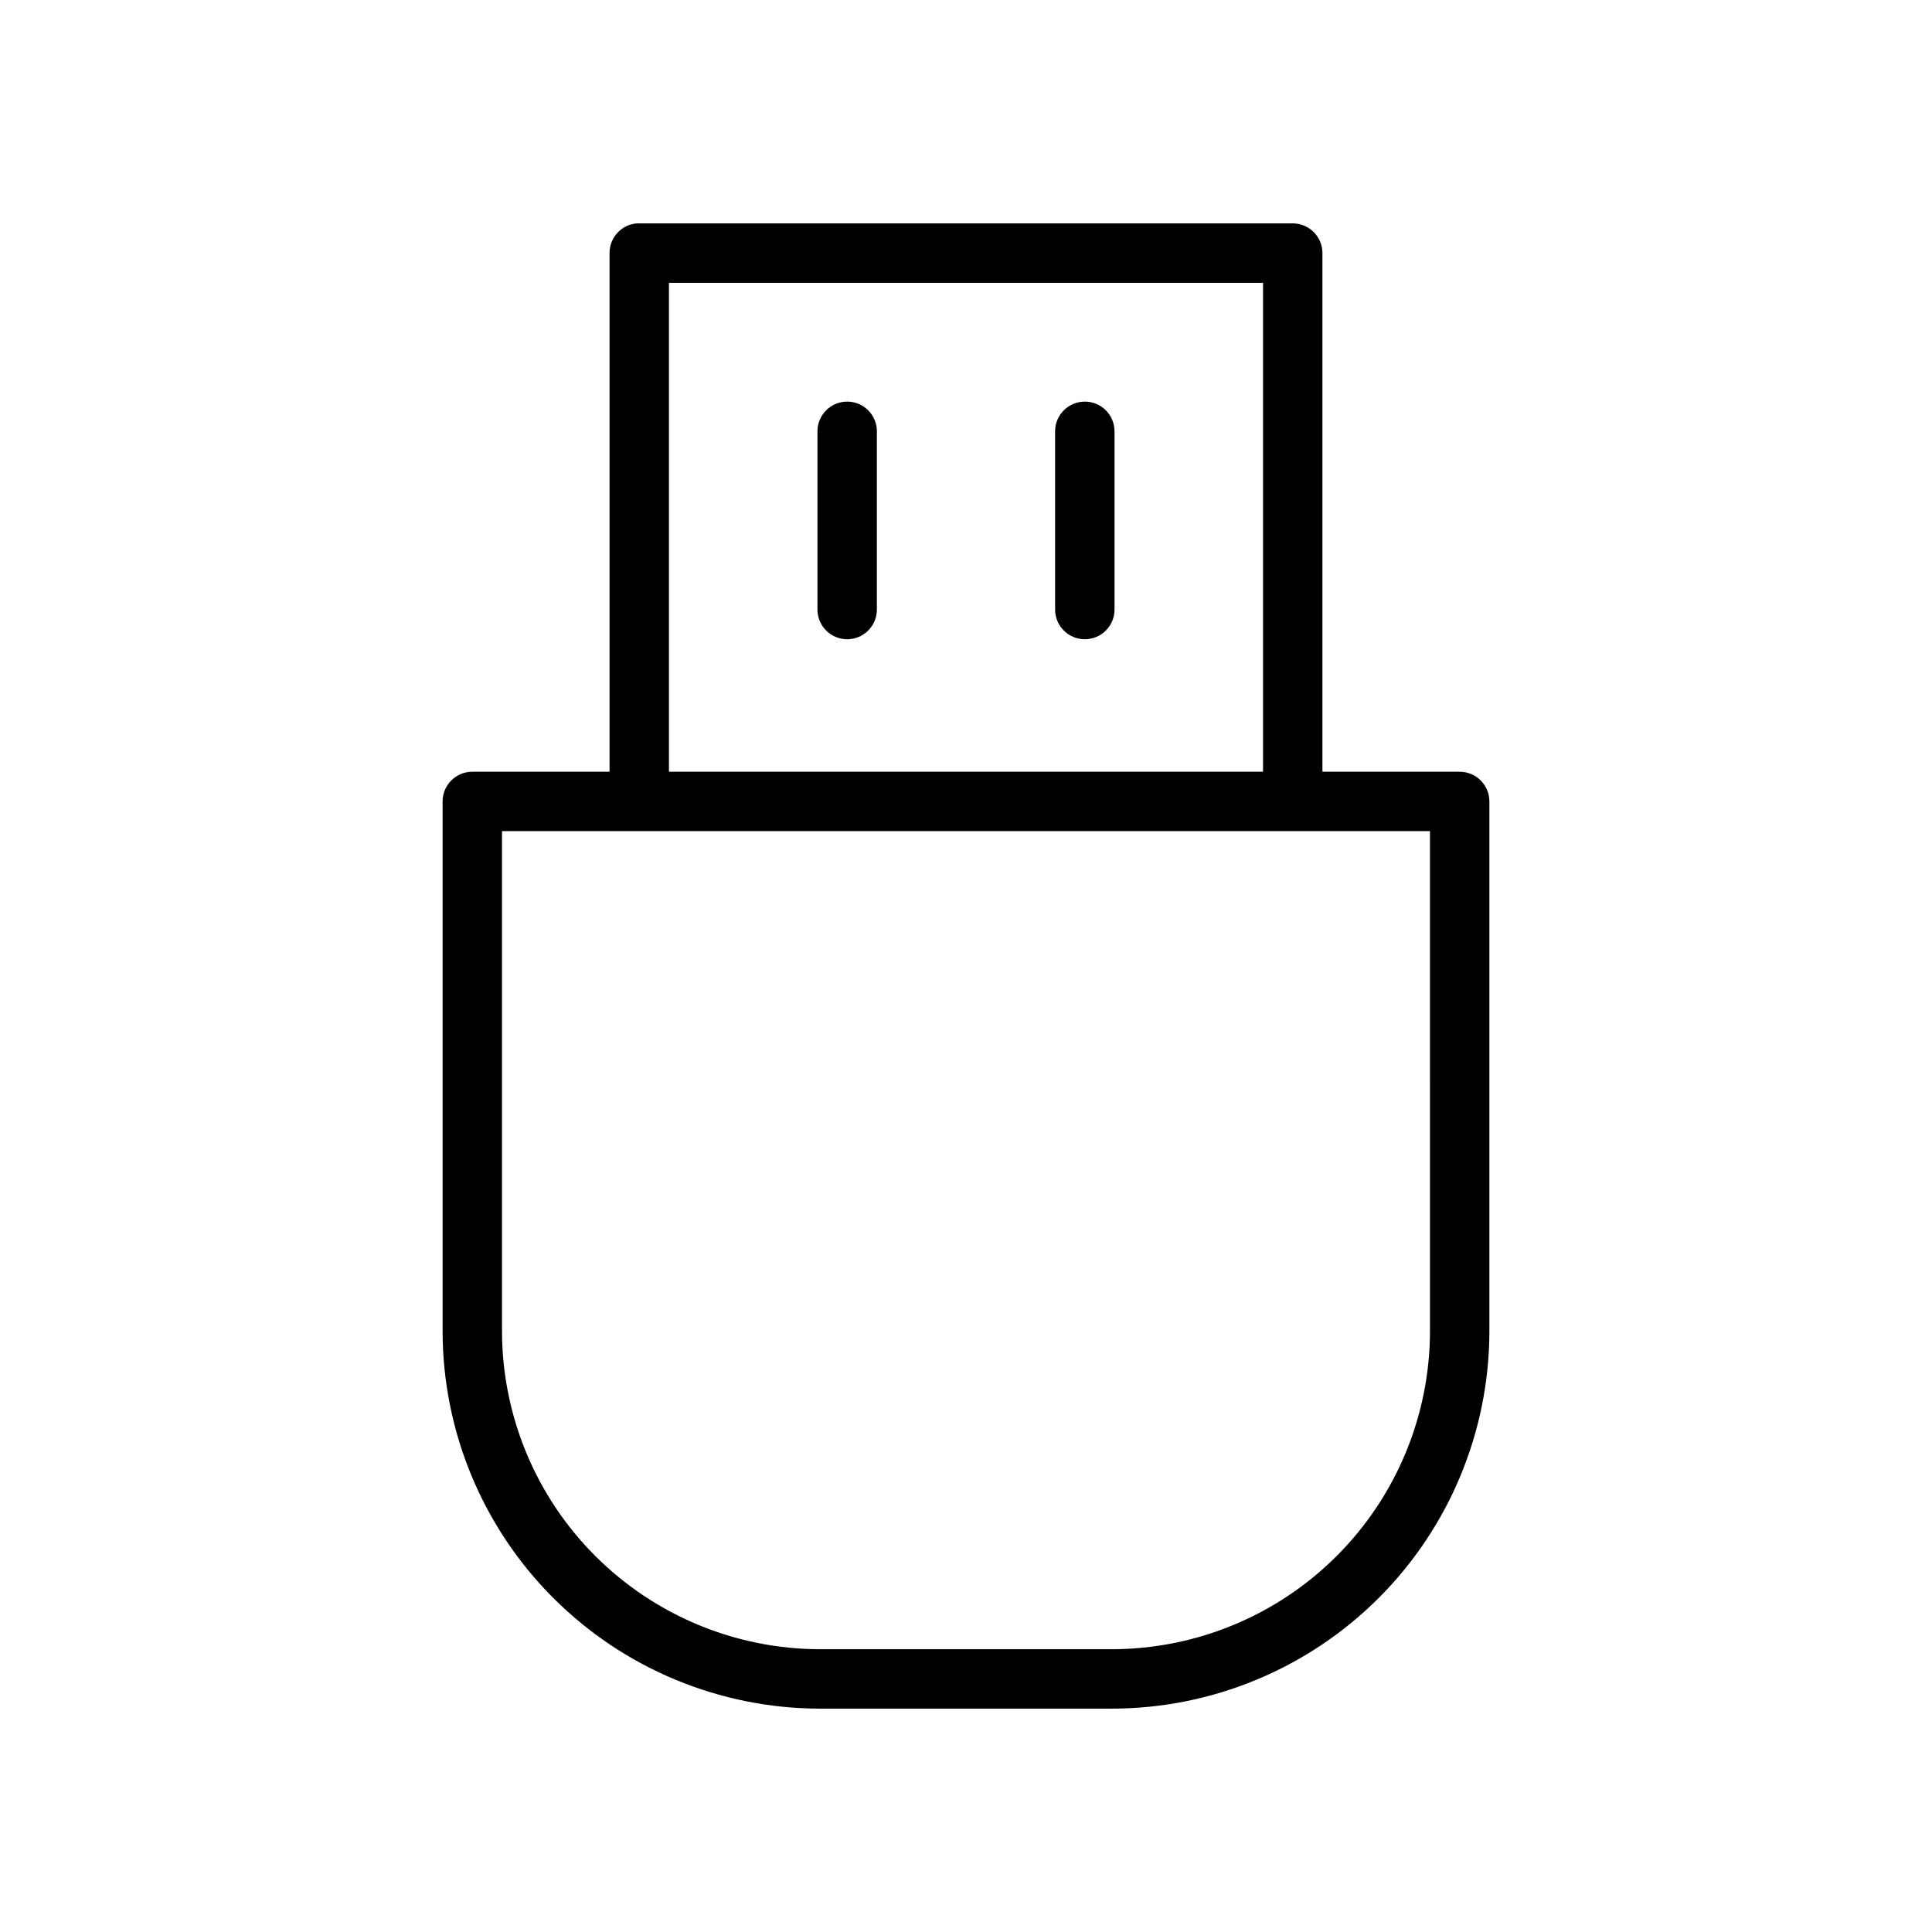 <?xml version="1.0" encoding="UTF-8"?>
<!-- Uploaded to: ICON Repo, www.svgrepo.com, Generator: ICON Repo Mixer Tools -->
<svg fill="#000000" width="800px" height="800px" version="1.1" viewBox="144 144 512 512" xmlns="http://www.w3.org/2000/svg">
 <g>
  <path d="m530.83 348.52h-36.371v-137.45c0-2.09-0.828-4.09-2.305-5.566-1.477-1.477-3.477-2.305-5.566-2.305h-173.81c-4.102 0.328-7.258 3.758-7.242 7.871v137.45h-36.371c-4.348 0-7.871 3.523-7.871 7.871v140.44c0.043 26.504 10.59 51.906 29.328 70.648 18.738 18.738 44.145 29.285 70.648 29.328h77.461c26.5-0.043 51.906-10.59 70.645-29.328 18.742-18.742 29.285-44.145 29.328-70.648v-140.44c0-2.086-0.828-4.09-2.305-5.566-1.477-1.477-3.481-2.305-5.566-2.305zm-209.55-129.57h157.44v129.57h-157.44zm201.68 277.88c-0.043 22.328-8.93 43.727-24.719 59.516-15.785 15.785-37.188 24.672-59.512 24.715h-77.461c-22.328-0.043-43.727-8.93-59.516-24.715-15.789-15.789-24.676-37.188-24.715-59.516v-132.57h245.92z"/>
  <path d="m368.51 250.43c-4.348 0-7.875 3.523-7.875 7.871v47.234c0 4.348 3.527 7.871 7.875 7.871 4.348 0 7.871-3.523 7.871-7.871v-47.234c0-2.086-0.828-4.09-2.305-5.566s-3.481-2.305-5.566-2.305z"/>
  <path d="m431.49 250.43c-4.348 0-7.875 3.523-7.875 7.871v47.234c0 4.348 3.527 7.871 7.875 7.871 4.348 0 7.871-3.523 7.871-7.871v-47.234c0-2.086-0.832-4.09-2.305-5.566-1.477-1.477-3.481-2.305-5.566-2.305z"/>
 </g>
</svg>